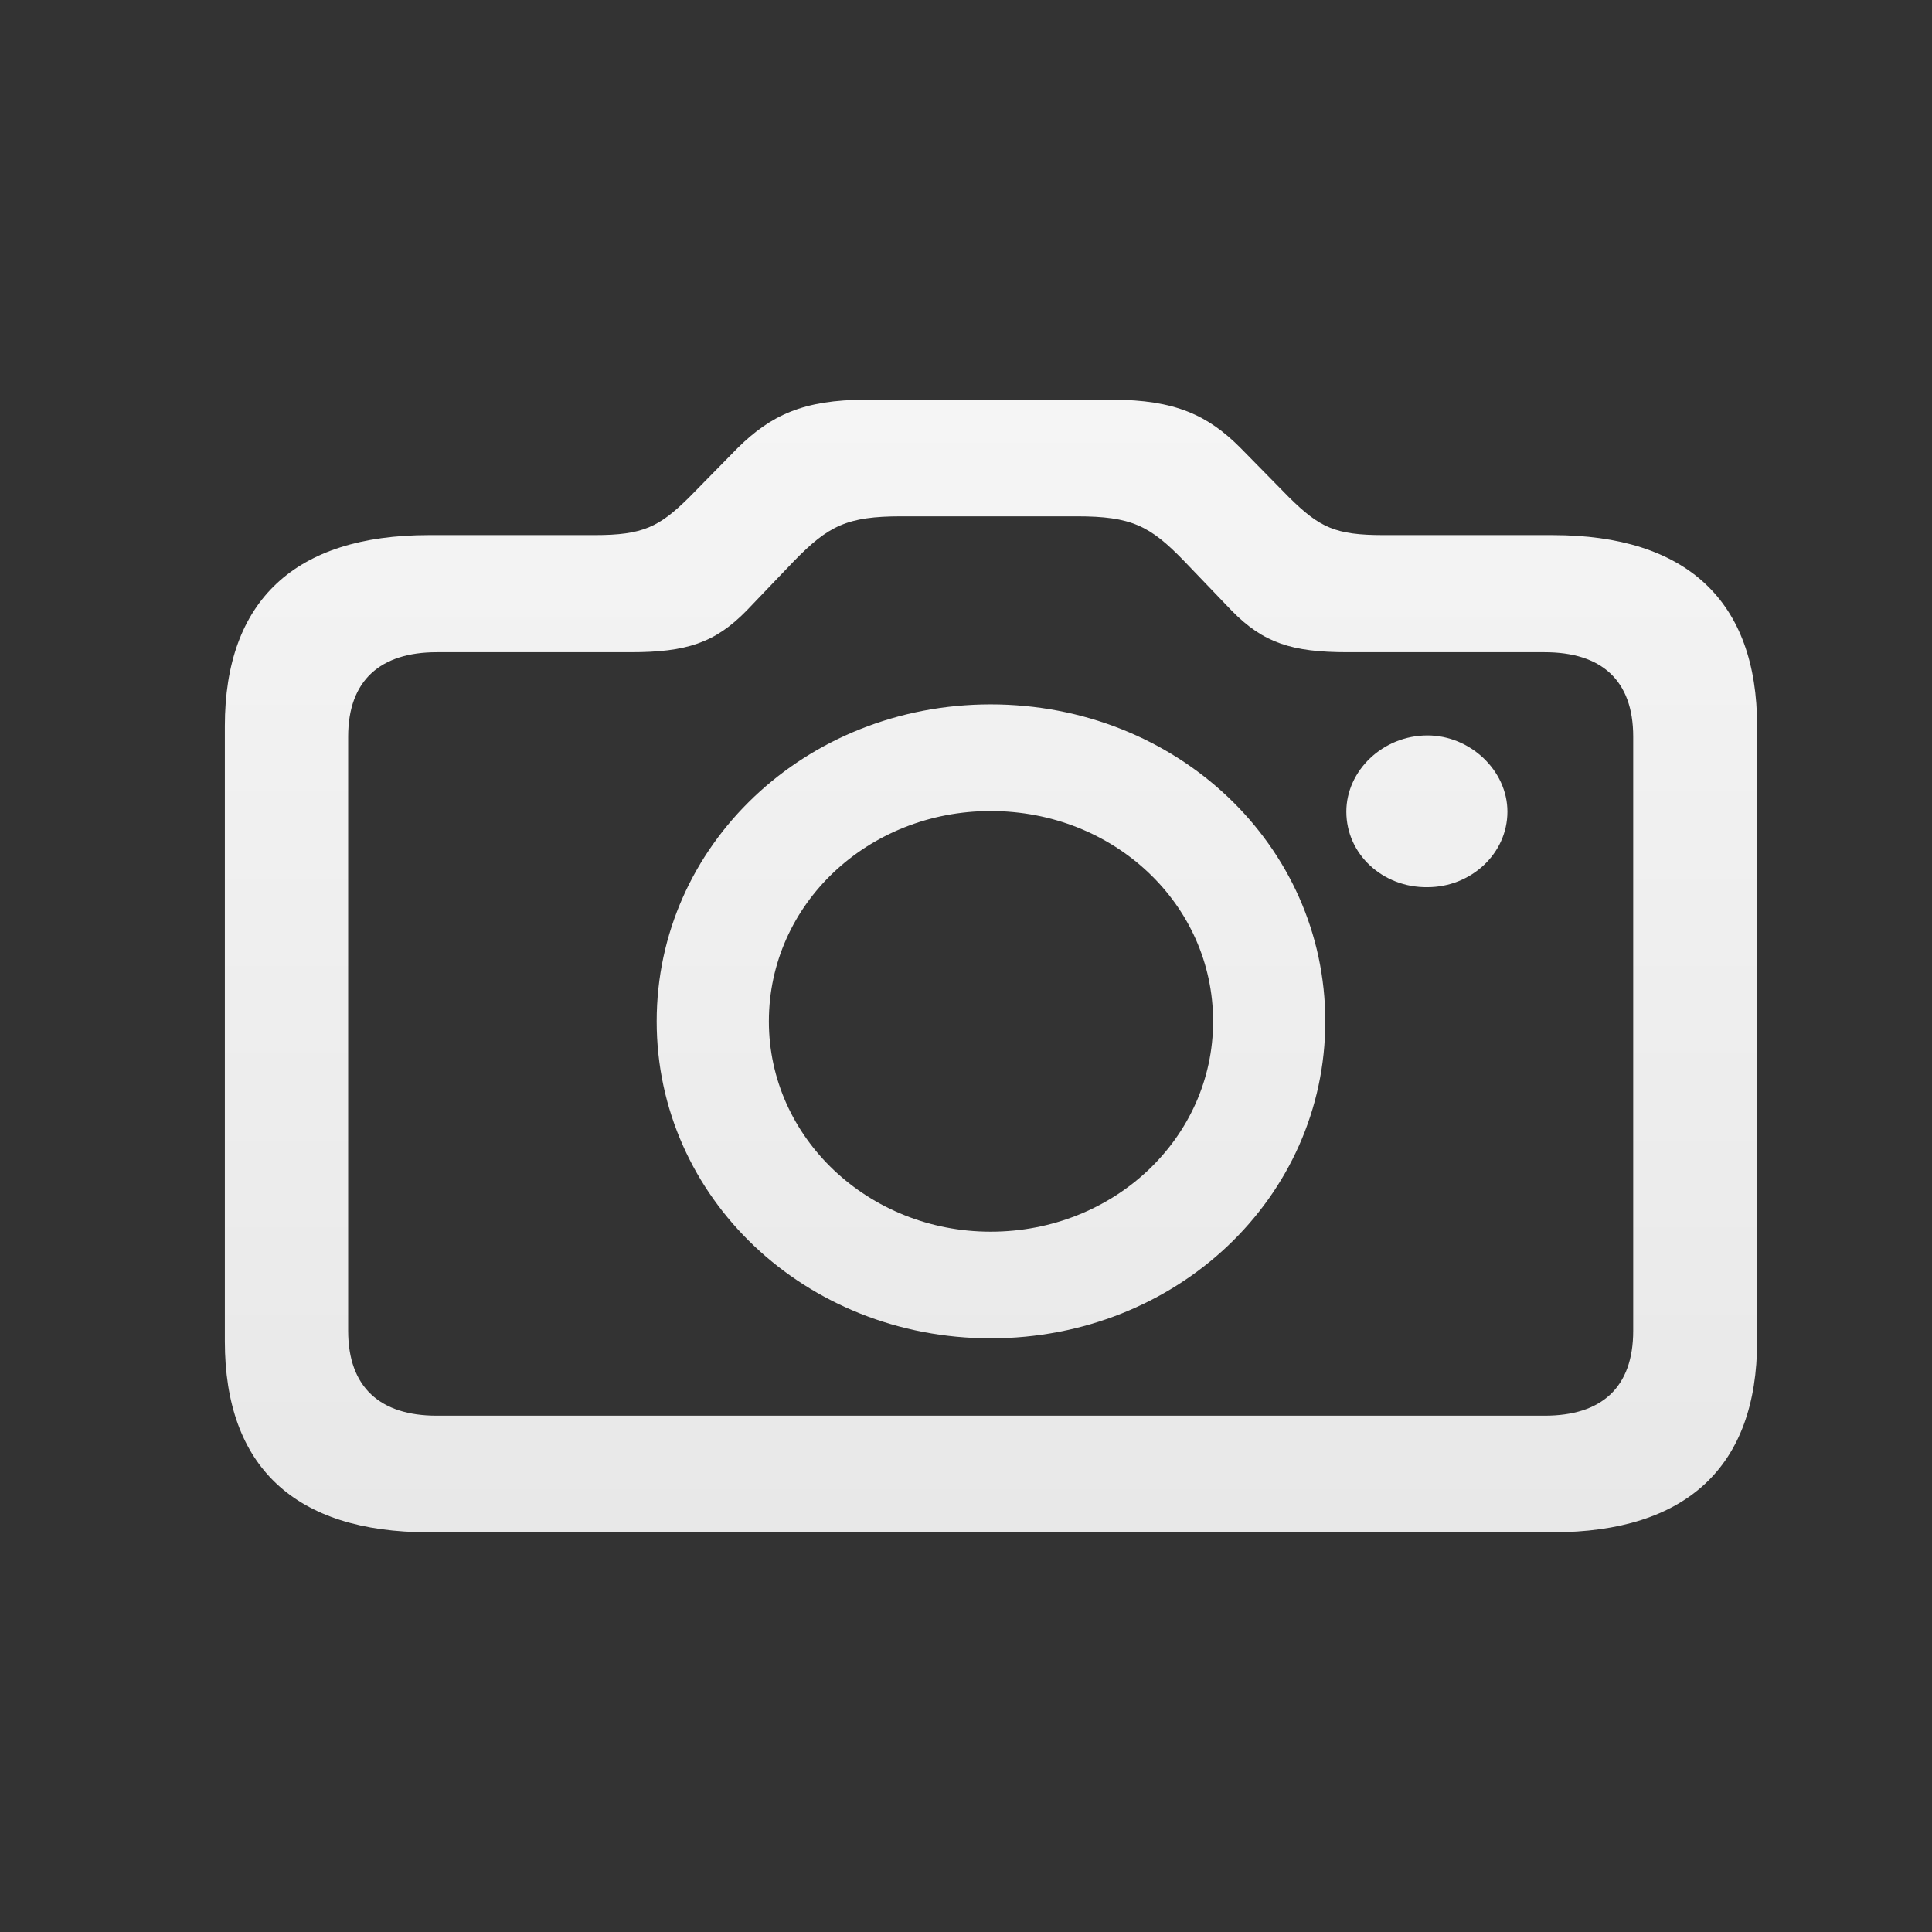 <svg width="29" height="29" viewBox="0 0 29 29" fill="none" xmlns="http://www.w3.org/2000/svg">
<rect x="0" y="0" width="29" height="29" fill="#333333" stroke="none"/>
<g clip-path="url(#clip0_11287_26691)">
<path d="M6.435 23H23.306C25.315 23 26.375 22.015 26.375 20.133V10.899C26.375 9.017 25.315 8.032 23.306 8.032H20.767C20.041 8.032 19.809 7.917 19.353 7.469L18.618 6.721C18.135 6.237 17.642 6 16.693 6H13.001C12.052 6 11.569 6.237 11.076 6.721L10.341 7.469C9.895 7.908 9.653 8.032 8.927 8.032H6.435C4.426 8.032 3.375 9.017 3.375 10.899V20.133C3.375 22.015 4.426 23 6.435 23ZM6.556 21.25C5.709 21.25 5.226 20.828 5.226 19.975V11.057C5.226 10.213 5.709 9.79 6.556 9.79H9.467C10.304 9.79 10.732 9.65 11.206 9.166L11.913 8.427C12.434 7.891 12.713 7.75 13.531 7.75H16.163C16.982 7.75 17.261 7.891 17.772 8.419L18.488 9.166C18.962 9.65 19.39 9.79 20.227 9.79H23.185C24.041 9.79 24.515 10.213 24.515 11.057V19.975C24.515 20.828 24.041 21.25 23.185 21.25H6.556ZM14.87 20.089C17.66 20.089 19.893 17.978 19.893 15.331C19.893 12.684 17.66 10.573 14.87 10.573C12.089 10.573 9.857 12.684 9.857 15.331C9.857 17.978 12.089 20.089 14.87 20.089ZM20.209 12.183C20.209 12.825 20.758 13.326 21.427 13.317C22.078 13.317 22.627 12.816 22.627 12.183C22.627 11.567 22.069 11.039 21.427 11.039C20.758 11.039 20.209 11.567 20.209 12.183ZM14.87 18.488C13.038 18.488 11.541 17.081 11.541 15.331C11.541 13.572 13.029 12.174 14.87 12.174C16.721 12.174 18.209 13.572 18.209 15.331C18.209 17.081 16.721 18.488 14.87 18.488Z" fill="url(#paint0_linear_11287_26691)"/>
</g>
<defs>
<linearGradient id="paint0_linear_11287_26691" x1="14.875" y1="6" x2="14.875" y2="23" gradientUnits="userSpaceOnUse">
<stop stop-color="#F5F5F5"/>
<stop offset="1" stop-color="#E8E8E8"/>
</linearGradient>
<clipPath id="clip0_11287_26691">
<rect width="23.445" height="20" fill="white" transform="translate(3.375 4)"/>
</clipPath>
</defs>
</svg>
